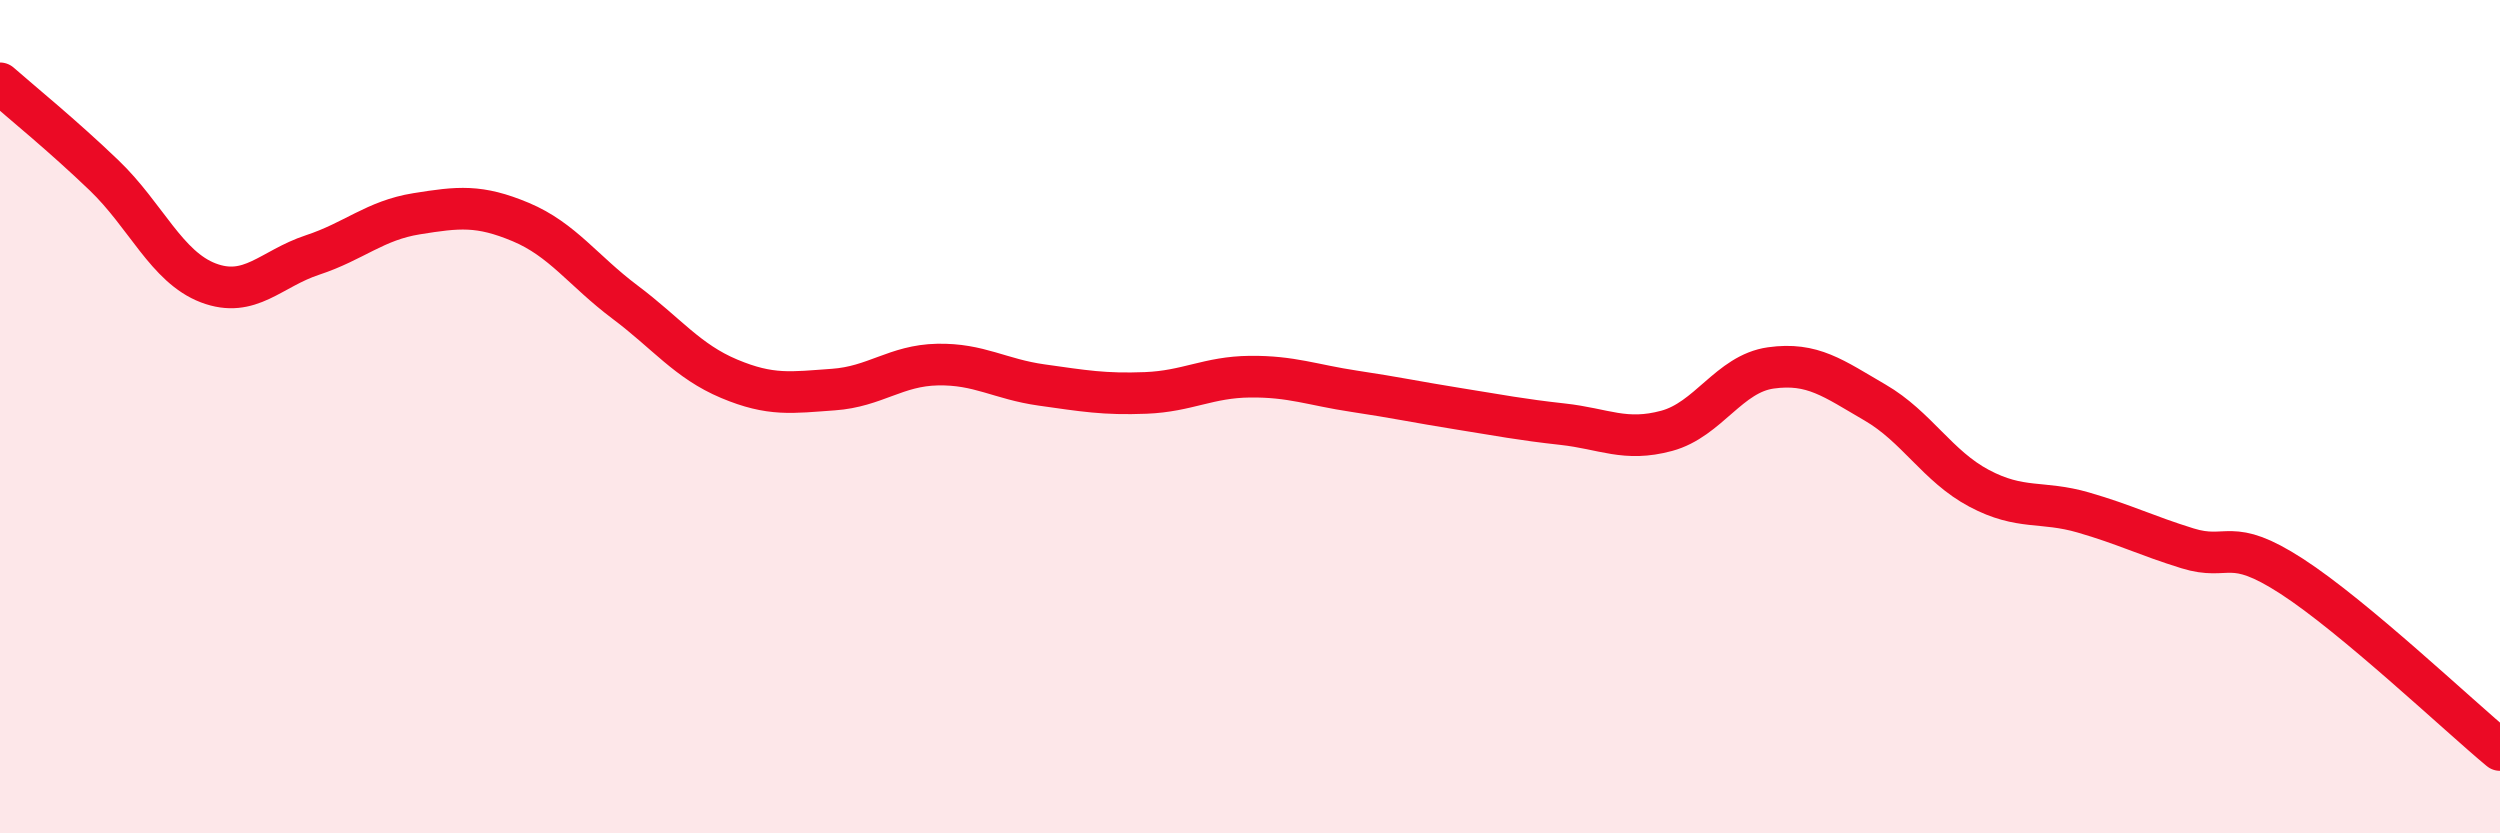 
    <svg width="60" height="20" viewBox="0 0 60 20" xmlns="http://www.w3.org/2000/svg">
      <path
        d="M 0,2 C 0.5,2.44 1.5,3.25 2.5,4.21 C 3.5,5.17 4,6.41 5,6.79 C 6,7.17 6.5,6.45 7.5,6.12 C 8.5,5.79 9,5.29 10,5.13 C 11,4.97 11.5,4.91 12.5,5.33 C 13.5,5.75 14,6.5 15,7.25 C 16,8 16.5,8.67 17.5,9.09 C 18.5,9.51 19,9.42 20,9.35 C 21,9.28 21.5,8.77 22.5,8.75 C 23.5,8.73 24,9.1 25,9.24 C 26,9.38 26.5,9.47 27.5,9.43 C 28.5,9.39 29,9.05 30,9.04 C 31,9.03 31.5,9.24 32.5,9.39 C 33.5,9.54 34,9.65 35,9.81 C 36,9.97 36.5,10.07 37.5,10.18 C 38.5,10.29 39,10.61 40,10.34 C 41,10.07 41.5,8.97 42.5,8.83 C 43.5,8.69 44,9.08 45,9.66 C 46,10.24 46.5,11.19 47.5,11.72 C 48.5,12.25 49,12.01 50,12.3 C 51,12.59 51.5,12.85 52.5,13.16 C 53.5,13.47 53.5,12.86 55,13.83 C 56.5,14.8 59,17.17 60,18L60 20L0 20Z"
        fill="#EB0A25"
        opacity="0.1"
        stroke-linecap="round"
        stroke-linejoin="round"
      />
      <path
        d="M 0,2 C 0.5,2.44 1.5,3.25 2.5,4.21 C 3.5,5.17 4,6.41 5,6.79 C 6,7.17 6.5,6.45 7.5,6.12 C 8.5,5.79 9,5.29 10,5.13 C 11,4.97 11.5,4.91 12.5,5.33 C 13.5,5.75 14,6.5 15,7.25 C 16,8 16.5,8.67 17.5,9.09 C 18.5,9.51 19,9.42 20,9.35 C 21,9.28 21.5,8.77 22.5,8.75 C 23.5,8.73 24,9.1 25,9.24 C 26,9.38 26.5,9.47 27.5,9.43 C 28.5,9.39 29,9.05 30,9.04 C 31,9.03 31.5,9.24 32.5,9.39 C 33.5,9.54 34,9.65 35,9.81 C 36,9.97 36.5,10.07 37.5,10.18 C 38.5,10.29 39,10.61 40,10.34 C 41,10.07 41.5,8.97 42.5,8.83 C 43.5,8.69 44,9.08 45,9.66 C 46,10.24 46.5,11.19 47.5,11.72 C 48.5,12.25 49,12.01 50,12.3 C 51,12.59 51.5,12.85 52.5,13.16 C 53.5,13.47 53.5,12.86 55,13.83 C 56.5,14.8 59,17.17 60,18"
        stroke="#EB0A25"
        stroke-width="1"
        fill="none"
        stroke-linecap="round"
        stroke-linejoin="round"
      />
    </svg>
  